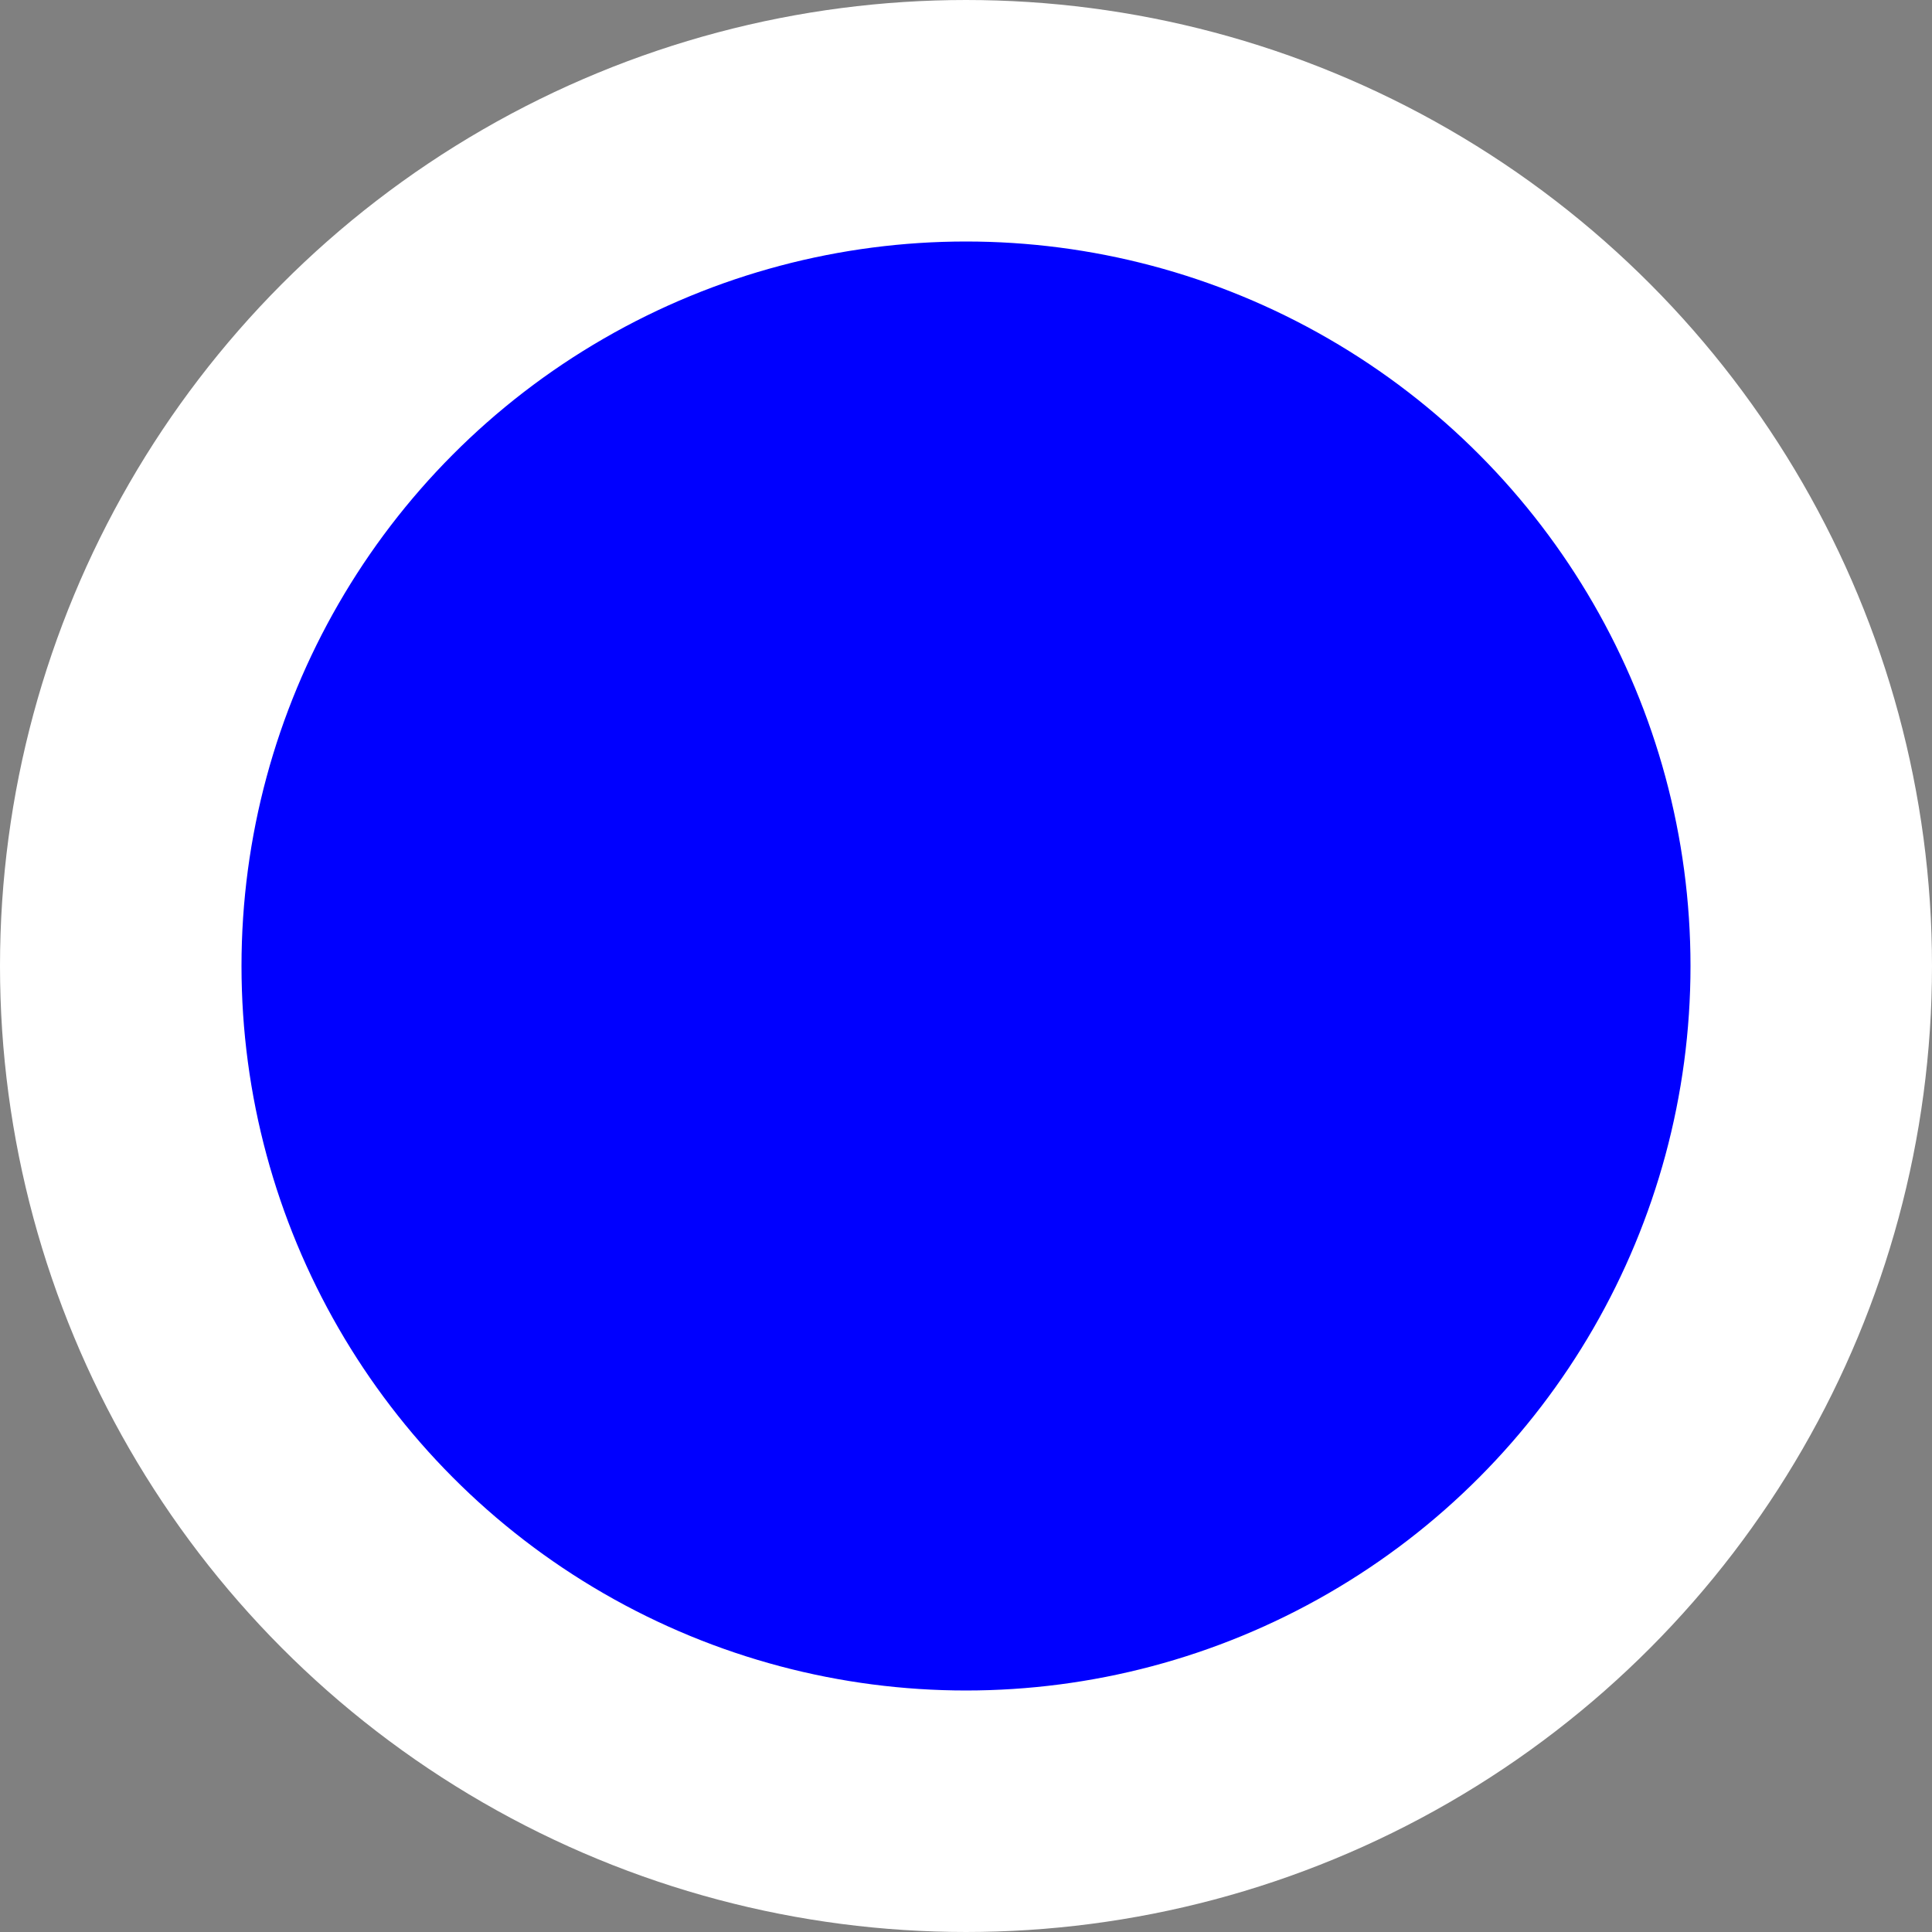 <?xml version="1.0" encoding="UTF-8"?>
<svg width="16px" height="16px" viewBox="0 0 16 16" version="1.1" xmlns="http://www.w3.org/2000/svg" xmlns:xlink="http://www.w3.org/1999/xlink">
    <rect x="0" y="0" width="16" height="16" fill="#808080" stroke="none"/>
    <g stroke="none" stroke-width="1" fill="none" fill-rule="evenodd">
        <g transform="translate(-631, -567)" fill="#0000FF" fill-rule="nonzero" stroke="#FFFFFF" stroke-width="2">
            <g transform="translate(95, 415)">
                <circle cx="544" cy="160" r="7"></circle>
            </g>
        </g>
    </g>
</svg>